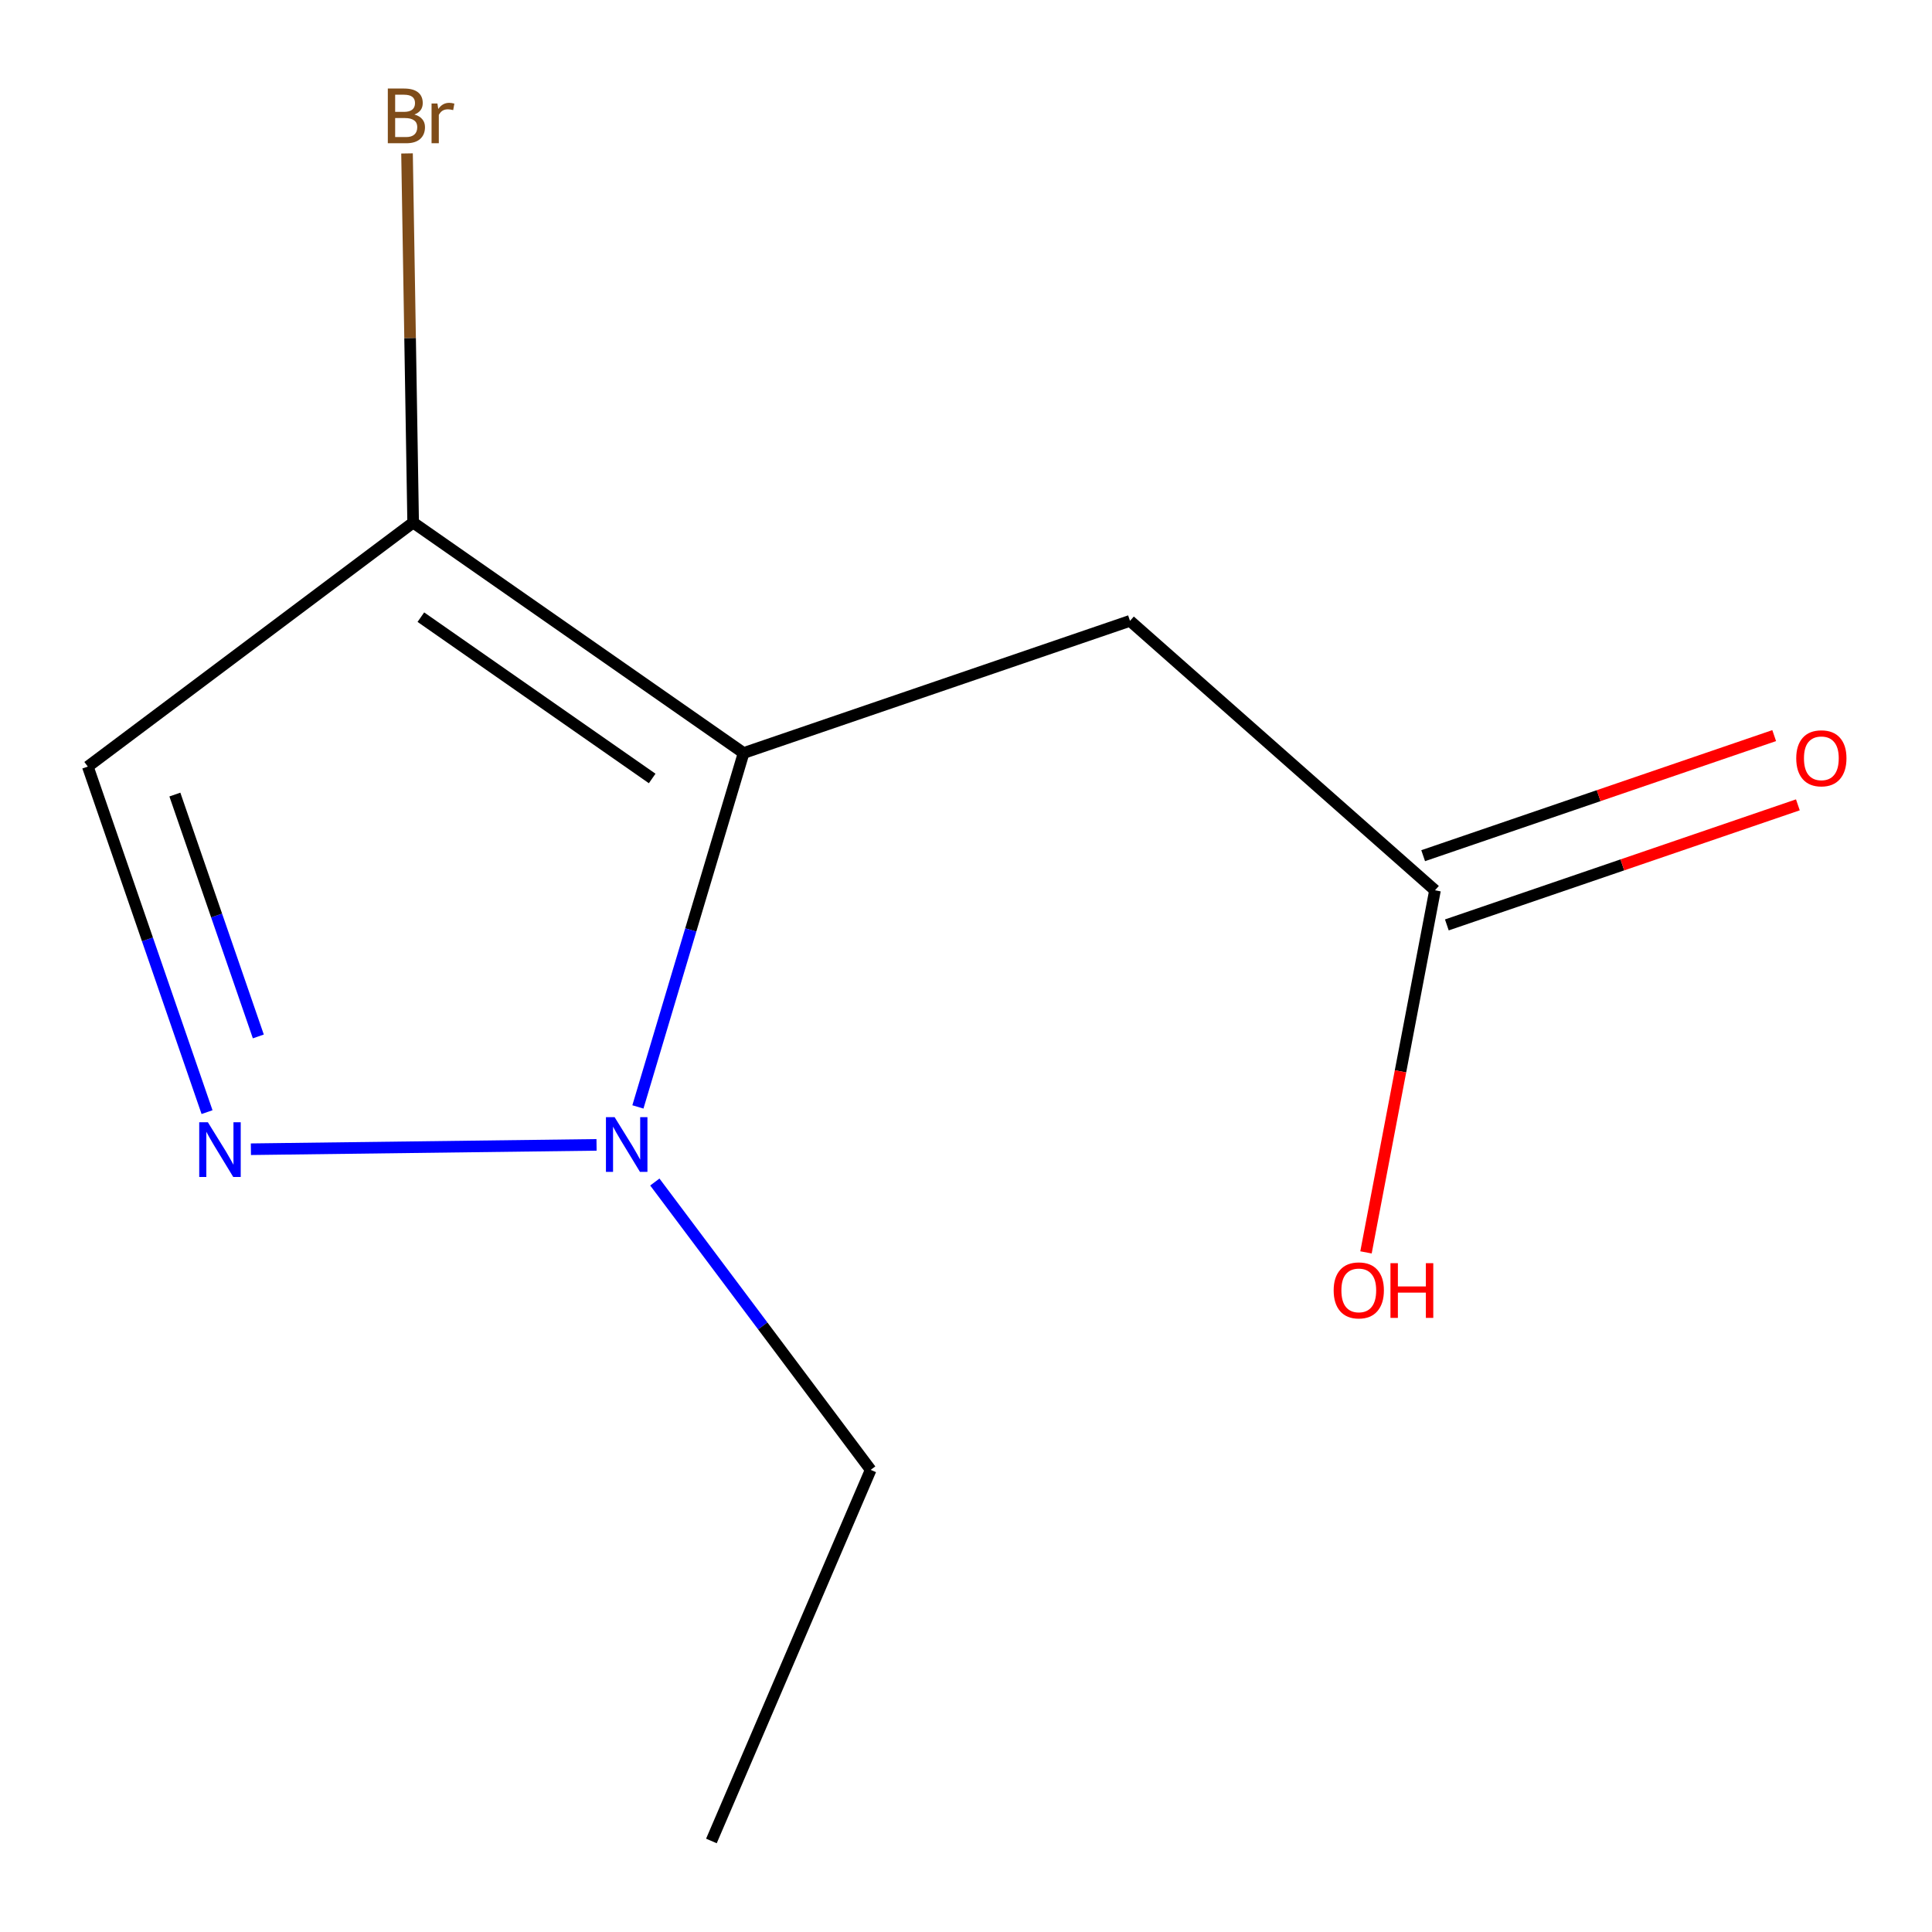 <?xml version='1.0' encoding='iso-8859-1'?>
<svg version='1.1' baseProfile='full'
              xmlns='http://www.w3.org/2000/svg'
                      xmlns:rdkit='http://www.rdkit.org/xml'
                      xmlns:xlink='http://www.w3.org/1999/xlink'
                  xml:space='preserve'
width='1000px' height='1000px' viewBox='0 0 1000 1000'>
<!-- END OF HEADER -->
<rect style='opacity:1.0;fill:#FFFFFF;stroke:none' width='1000' height='1000' x='0' y='0'> </rect>
<path class='bond-1' d='M 384.889,389.763 L 357.536,481.352' style='fill:none;fill-rule:evenodd;stroke:#000000;stroke-width:6px;stroke-linecap:butt;stroke-linejoin:miter;stroke-opacity:1' />
<path class='bond-1' d='M 357.536,481.352 L 330.183,572.941' style='fill:none;fill-rule:evenodd;stroke:#0000FF;stroke-width:6px;stroke-linecap:butt;stroke-linejoin:miter;stroke-opacity:1' />
<path class='bond-2' d='M 384.889,389.763 L 213.846,270.481' style='fill:none;fill-rule:evenodd;stroke:#000000;stroke-width:6px;stroke-linecap:butt;stroke-linejoin:miter;stroke-opacity:1' />
<path class='bond-2' d='M 337.568,402.936 L 217.838,319.439' style='fill:none;fill-rule:evenodd;stroke:#000000;stroke-width:6px;stroke-linecap:butt;stroke-linejoin:miter;stroke-opacity:1' />
<path class='bond-3' d='M 384.889,389.763 L 584.884,321.358' style='fill:none;fill-rule:evenodd;stroke:#000000;stroke-width:6px;stroke-linecap:butt;stroke-linejoin:miter;stroke-opacity:1' />
<path class='bond-0' d='M 129.862,594.838 L 308.772,592.584' style='fill:none;fill-rule:evenodd;stroke:#0000FF;stroke-width:6px;stroke-linecap:butt;stroke-linejoin:miter;stroke-opacity:1' />
<path class='bond-11' d='M 107.164,575.636 L 76.309,486.213' style='fill:none;fill-rule:evenodd;stroke:#0000FF;stroke-width:6px;stroke-linecap:butt;stroke-linejoin:miter;stroke-opacity:1' />
<path class='bond-11' d='M 76.309,486.213 L 45.455,396.79' style='fill:none;fill-rule:evenodd;stroke:#000000;stroke-width:6px;stroke-linecap:butt;stroke-linejoin:miter;stroke-opacity:1' />
<path class='bond-11' d='M 133.71,536.456 L 112.112,473.86' style='fill:none;fill-rule:evenodd;stroke:#0000FF;stroke-width:6px;stroke-linecap:butt;stroke-linejoin:miter;stroke-opacity:1' />
<path class='bond-11' d='M 112.112,473.86 L 90.514,411.264' style='fill:none;fill-rule:evenodd;stroke:#000000;stroke-width:6px;stroke-linecap:butt;stroke-linejoin:miter;stroke-opacity:1' />
<path class='bond-9' d='M 338.939,611.811 L 394.801,686.306' style='fill:none;fill-rule:evenodd;stroke:#0000FF;stroke-width:6px;stroke-linecap:butt;stroke-linejoin:miter;stroke-opacity:1' />
<path class='bond-9' d='M 394.801,686.306 L 450.663,760.801' style='fill:none;fill-rule:evenodd;stroke:#000000;stroke-width:6px;stroke-linecap:butt;stroke-linejoin:miter;stroke-opacity:1' />
<path class='bond-4' d='M 213.846,270.481 L 45.455,396.79' style='fill:none;fill-rule:evenodd;stroke:#000000;stroke-width:6px;stroke-linecap:butt;stroke-linejoin:miter;stroke-opacity:1' />
<path class='bond-7' d='M 213.846,270.481 L 212.261,174.945' style='fill:none;fill-rule:evenodd;stroke:#000000;stroke-width:6px;stroke-linecap:butt;stroke-linejoin:miter;stroke-opacity:1' />
<path class='bond-7' d='M 212.261,174.945 L 210.676,79.409' style='fill:none;fill-rule:evenodd;stroke:#7F4C19;stroke-width:6px;stroke-linecap:butt;stroke-linejoin:miter;stroke-opacity:1' />
<path class='bond-5' d='M 584.884,321.358 L 742.755,460.818' style='fill:none;fill-rule:evenodd;stroke:#000000;stroke-width:6px;stroke-linecap:butt;stroke-linejoin:miter;stroke-opacity:1' />
<path class='bond-6' d='M 748.884,478.736 L 839.729,447.661' style='fill:none;fill-rule:evenodd;stroke:#000000;stroke-width:6px;stroke-linecap:butt;stroke-linejoin:miter;stroke-opacity:1' />
<path class='bond-6' d='M 839.729,447.661 L 930.575,416.586' style='fill:none;fill-rule:evenodd;stroke:#FF0000;stroke-width:6px;stroke-linecap:butt;stroke-linejoin:miter;stroke-opacity:1' />
<path class='bond-6' d='M 736.626,442.901 L 827.471,411.826' style='fill:none;fill-rule:evenodd;stroke:#000000;stroke-width:6px;stroke-linecap:butt;stroke-linejoin:miter;stroke-opacity:1' />
<path class='bond-6' d='M 827.471,411.826 L 918.316,380.75' style='fill:none;fill-rule:evenodd;stroke:#FF0000;stroke-width:6px;stroke-linecap:butt;stroke-linejoin:miter;stroke-opacity:1' />
<path class='bond-8' d='M 742.755,460.818 L 724.896,554.525' style='fill:none;fill-rule:evenodd;stroke:#000000;stroke-width:6px;stroke-linecap:butt;stroke-linejoin:miter;stroke-opacity:1' />
<path class='bond-8' d='M 724.896,554.525 L 707.036,648.232' style='fill:none;fill-rule:evenodd;stroke:#FF0000;stroke-width:6px;stroke-linecap:butt;stroke-linejoin:miter;stroke-opacity:1' />
<path class='bond-10' d='M 450.663,760.801 L 368.224,952.884' style='fill:none;fill-rule:evenodd;stroke:#000000;stroke-width:6px;stroke-linecap:butt;stroke-linejoin:miter;stroke-opacity:1' />
<path  class='atom-1' d='M 107.599 580.879
L 116.879 595.879
Q 117.799 597.359, 119.279 600.039
Q 120.759 602.719, 120.839 602.879
L 120.839 580.879
L 124.599 580.879
L 124.599 609.199
L 120.719 609.199
L 110.759 592.799
Q 109.599 590.879, 108.359 588.679
Q 107.159 586.479, 106.799 585.799
L 106.799 609.199
L 103.119 609.199
L 103.119 580.879
L 107.599 580.879
' fill='#0000FF'/>
<path  class='atom-2' d='M 318.115 578.228
L 327.395 593.228
Q 328.315 594.708, 329.795 597.388
Q 331.275 600.068, 331.355 600.228
L 331.355 578.228
L 335.115 578.228
L 335.115 606.548
L 331.235 606.548
L 321.275 590.148
Q 320.115 588.228, 318.875 586.028
Q 317.675 583.828, 317.315 583.148
L 317.315 606.548
L 313.635 606.548
L 313.635 578.228
L 318.115 578.228
' fill='#0000FF'/>
<path  class='atom-7' d='M 929.729 392.494
Q 929.729 385.694, 933.089 381.894
Q 936.449 378.094, 942.729 378.094
Q 949.009 378.094, 952.369 381.894
Q 955.729 385.694, 955.729 392.494
Q 955.729 399.374, 952.329 403.294
Q 948.929 407.174, 942.729 407.174
Q 936.489 407.174, 933.089 403.294
Q 929.729 399.414, 929.729 392.494
M 942.729 403.974
Q 947.049 403.974, 949.369 401.094
Q 951.729 398.174, 951.729 392.494
Q 951.729 386.934, 949.369 384.134
Q 947.049 381.294, 942.729 381.294
Q 938.409 381.294, 936.049 384.094
Q 933.729 386.894, 933.729 392.494
Q 933.729 398.214, 936.049 401.094
Q 938.409 403.974, 942.729 403.974
' fill='#FF0000'/>
<path  class='atom-8' d='M 214.493 59.266
Q 217.213 60.026, 218.573 61.706
Q 219.973 63.346, 219.973 65.786
Q 219.973 69.706, 217.453 71.946
Q 214.973 74.146, 210.253 74.146
L 200.733 74.146
L 200.733 45.826
L 209.093 45.826
Q 213.933 45.826, 216.373 47.786
Q 218.813 49.746, 218.813 53.346
Q 218.813 57.626, 214.493 59.266
M 204.533 49.026
L 204.533 57.906
L 209.093 57.906
Q 211.893 57.906, 213.333 56.786
Q 214.813 55.626, 214.813 53.346
Q 214.813 49.026, 209.093 49.026
L 204.533 49.026
M 210.253 70.946
Q 213.013 70.946, 214.493 69.626
Q 215.973 68.306, 215.973 65.786
Q 215.973 63.466, 214.333 62.306
Q 212.733 61.106, 209.653 61.106
L 204.533 61.106
L 204.533 70.946
L 210.253 70.946
' fill='#7F4C19'/>
<path  class='atom-8' d='M 226.413 53.586
L 226.853 56.426
Q 229.013 53.226, 232.533 53.226
Q 233.653 53.226, 235.173 53.626
L 234.573 56.986
Q 232.853 56.586, 231.893 56.586
Q 230.213 56.586, 229.093 57.266
Q 228.013 57.906, 227.133 59.466
L 227.133 74.146
L 223.373 74.146
L 223.373 53.586
L 226.413 53.586
' fill='#7F4C19'/>
<path  class='atom-9' d='M 690.303 667.9
Q 690.303 661.1, 693.663 657.3
Q 697.023 653.5, 703.303 653.5
Q 709.583 653.5, 712.943 657.3
Q 716.303 661.1, 716.303 667.9
Q 716.303 674.78, 712.903 678.7
Q 709.503 682.58, 703.303 682.58
Q 697.063 682.58, 693.663 678.7
Q 690.303 674.82, 690.303 667.9
M 703.303 679.38
Q 707.623 679.38, 709.943 676.5
Q 712.303 673.58, 712.303 667.9
Q 712.303 662.34, 709.943 659.54
Q 707.623 656.7, 703.303 656.7
Q 698.983 656.7, 696.623 659.5
Q 694.303 662.3, 694.303 667.9
Q 694.303 673.62, 696.623 676.5
Q 698.983 679.38, 703.303 679.38
' fill='#FF0000'/>
<path  class='atom-9' d='M 719.703 653.82
L 723.543 653.82
L 723.543 665.86
L 738.023 665.86
L 738.023 653.82
L 741.863 653.82
L 741.863 682.14
L 738.023 682.14
L 738.023 669.06
L 723.543 669.06
L 723.543 682.14
L 719.703 682.14
L 719.703 653.82
' fill='#FF0000'/>
</svg>
